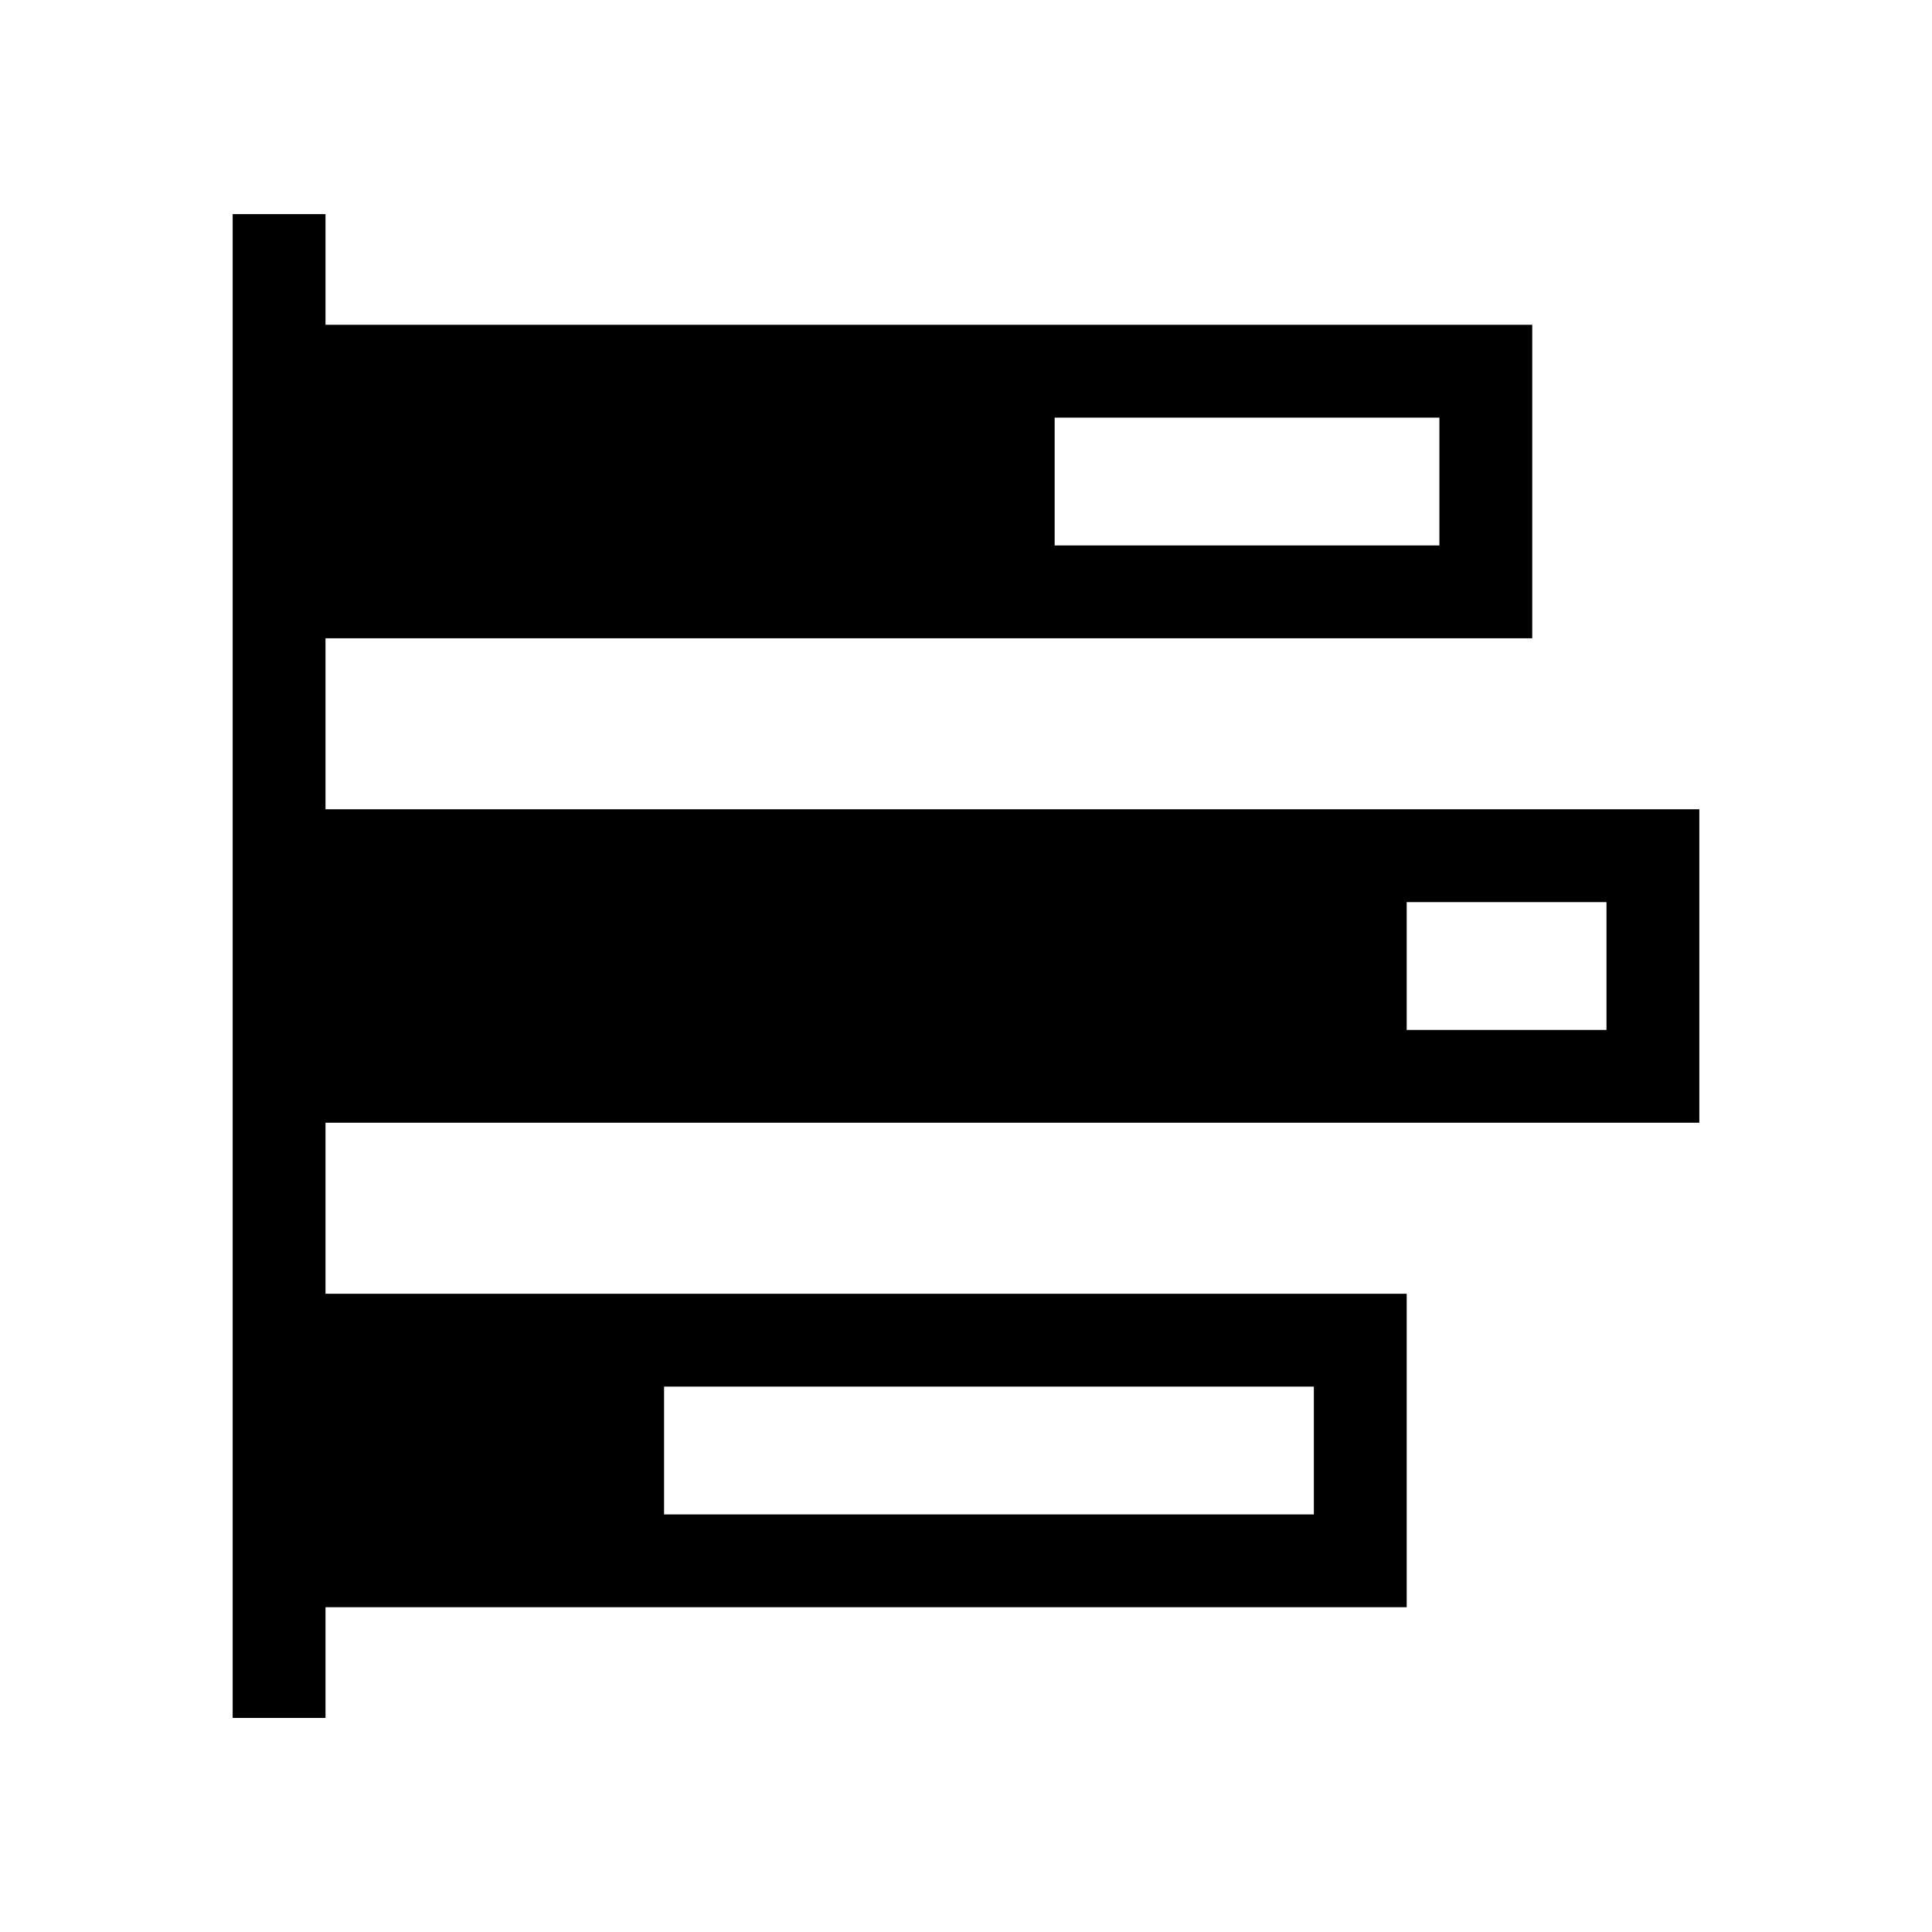 <?xml version="1.0" encoding="UTF-8"?>
<!-- Uploaded to: ICON Repo, www.iconrepo.com, Generator: ICON Repo Mixer Tools -->
<svg fill="#000000" width="800px" height="800px" version="1.1" viewBox="144 144 512 512" xmlns="http://www.w3.org/2000/svg">
 <path d="m594.34 441.54v-83.07h-364.08v-45.324h319.8v-83.07h-319.8v-29.332h-24.602v398.52h24.602v-29.332h286.53v-83.07h-286.53v-45.324zm-77.551-58.473h52.949v33.871h-52.949zm-93.293-128.39h101.96v33.871l-101.96-0.004zm-103.51 256.79h172.2v33.871h-172.2z"/>
</svg>